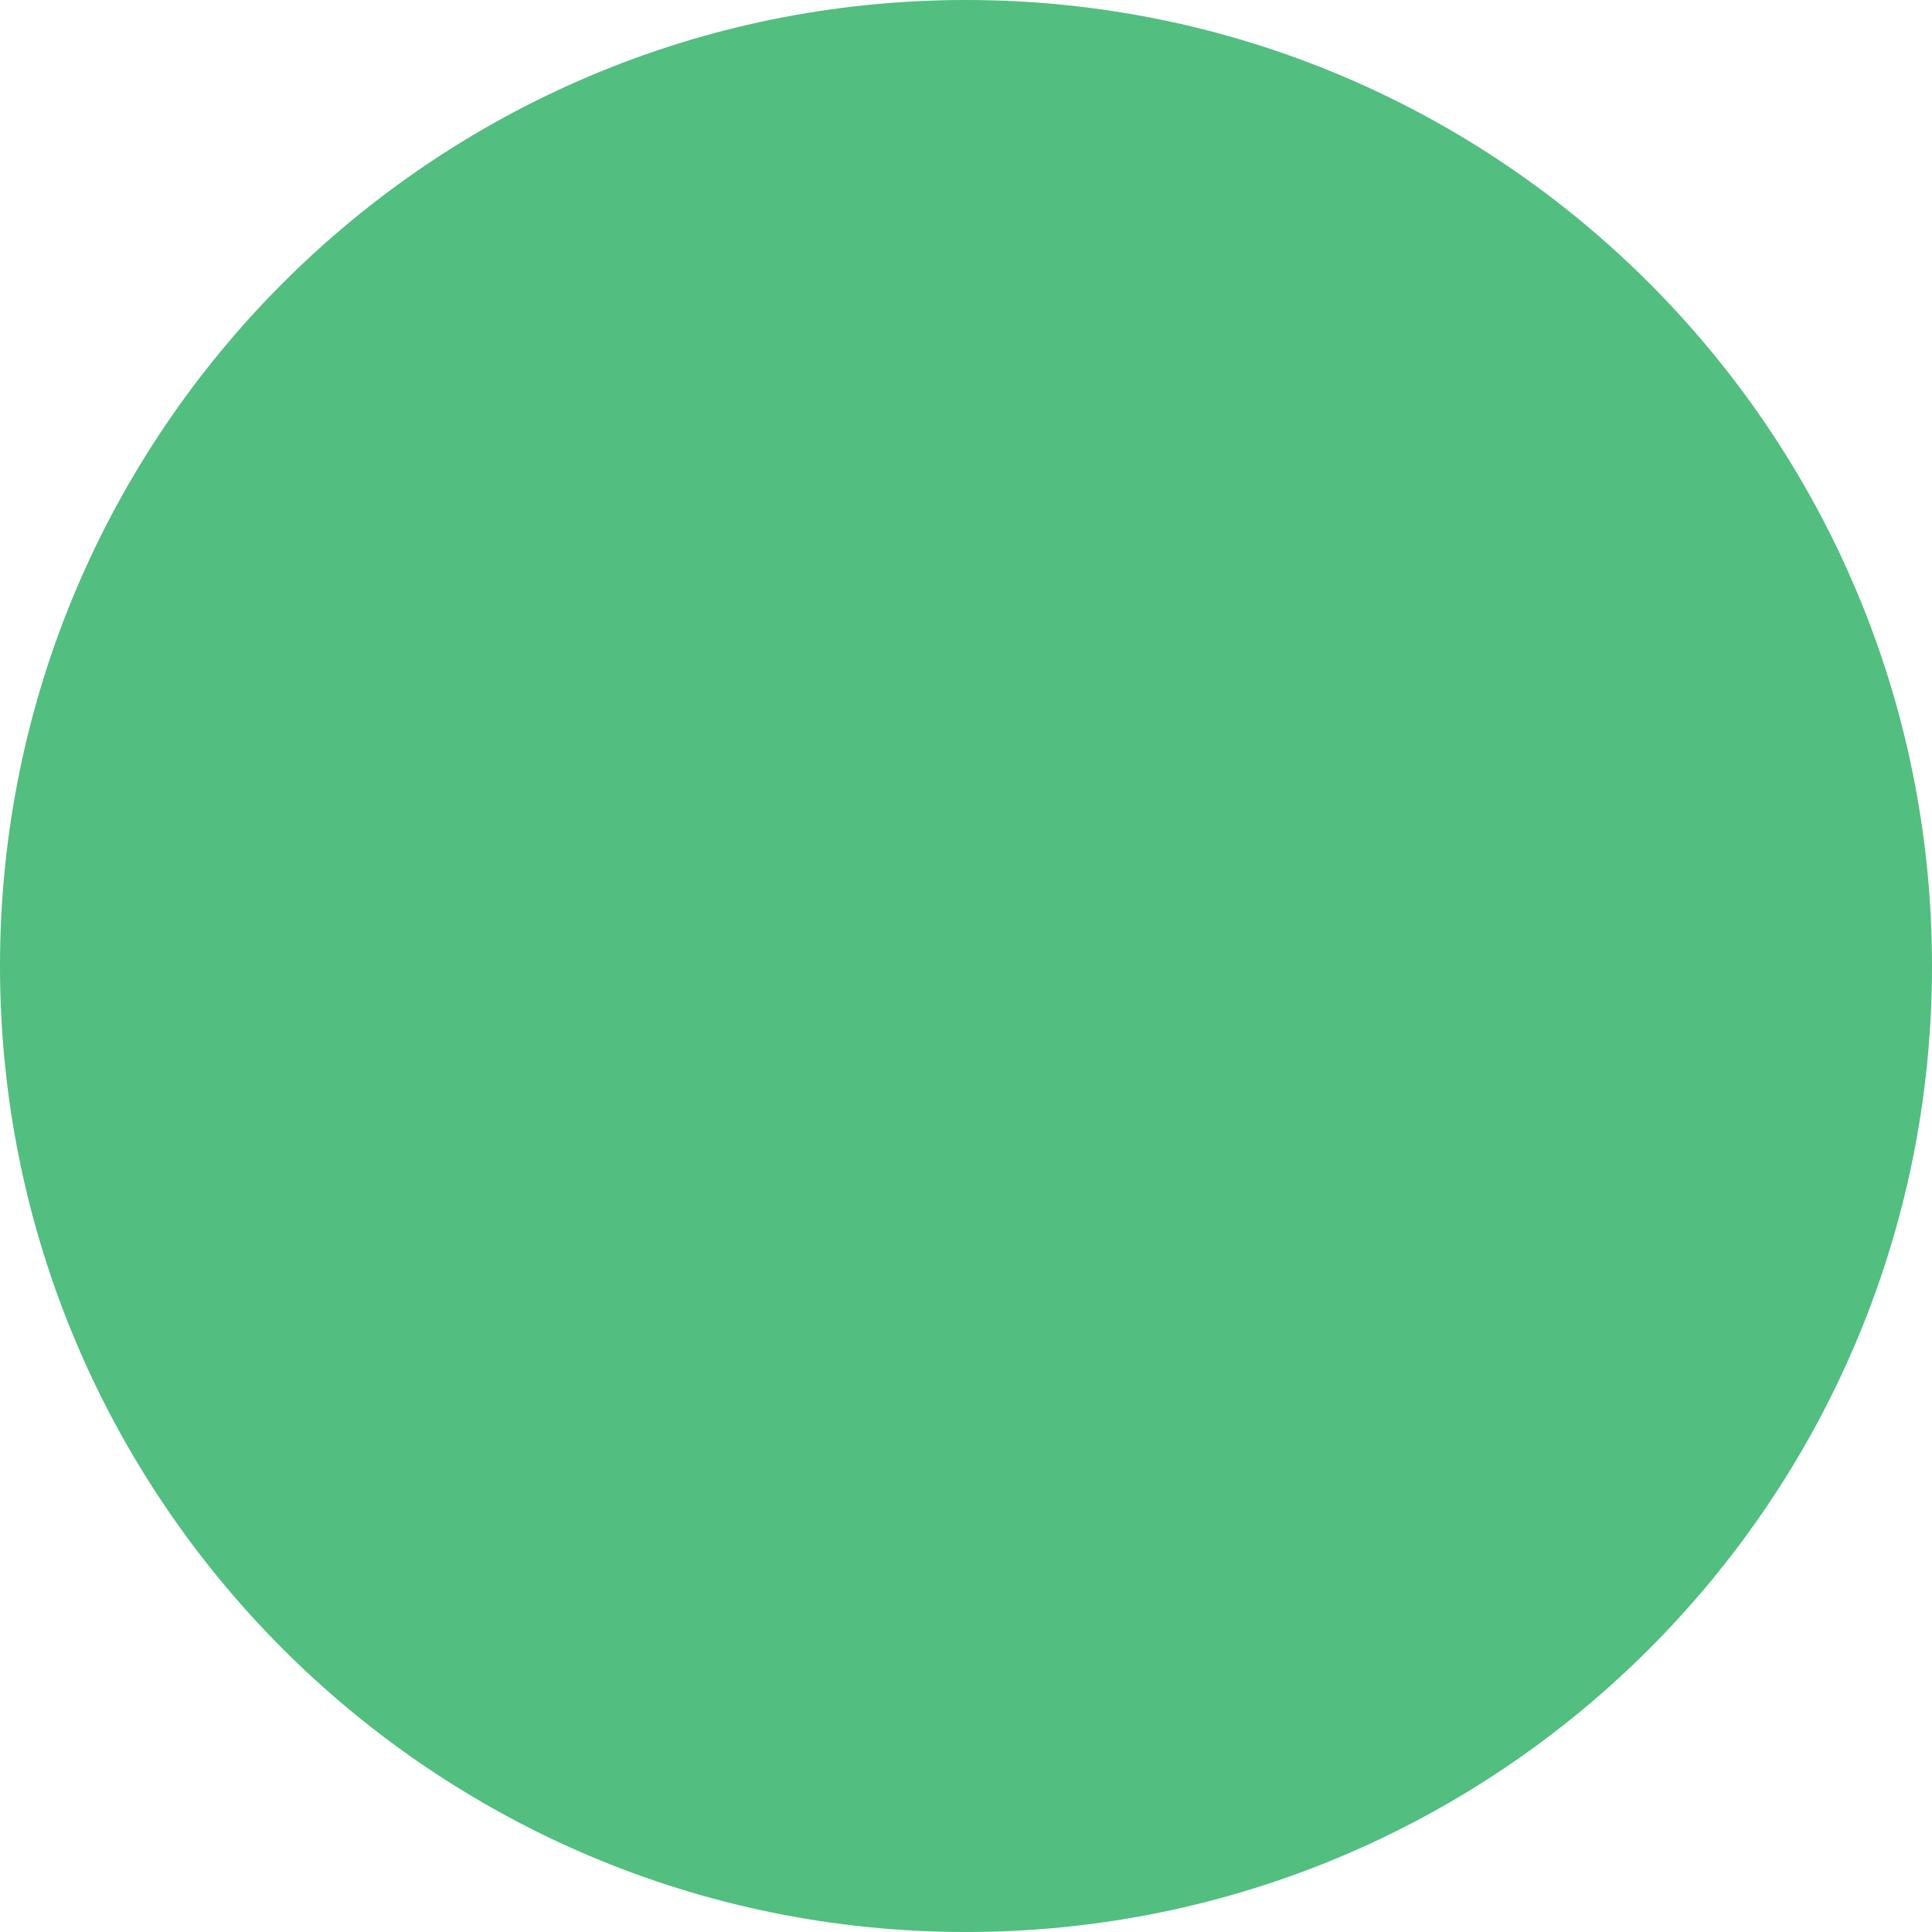 <svg viewBox="0 0 7 7" xmlns="http://www.w3.org/2000/svg">
  <path
     d="M 3.5 0 C 1.567 0 5.9211895e-16 1.567 0 3.5 C 0 5.433 1.567 7 3.5 7 C 5.433 7 7 5.433 7 3.5 C 7 1.567 5.433 0 3.5 0 z "
     style="fill:#27ae60;opacity:0.8" />
</svg>

